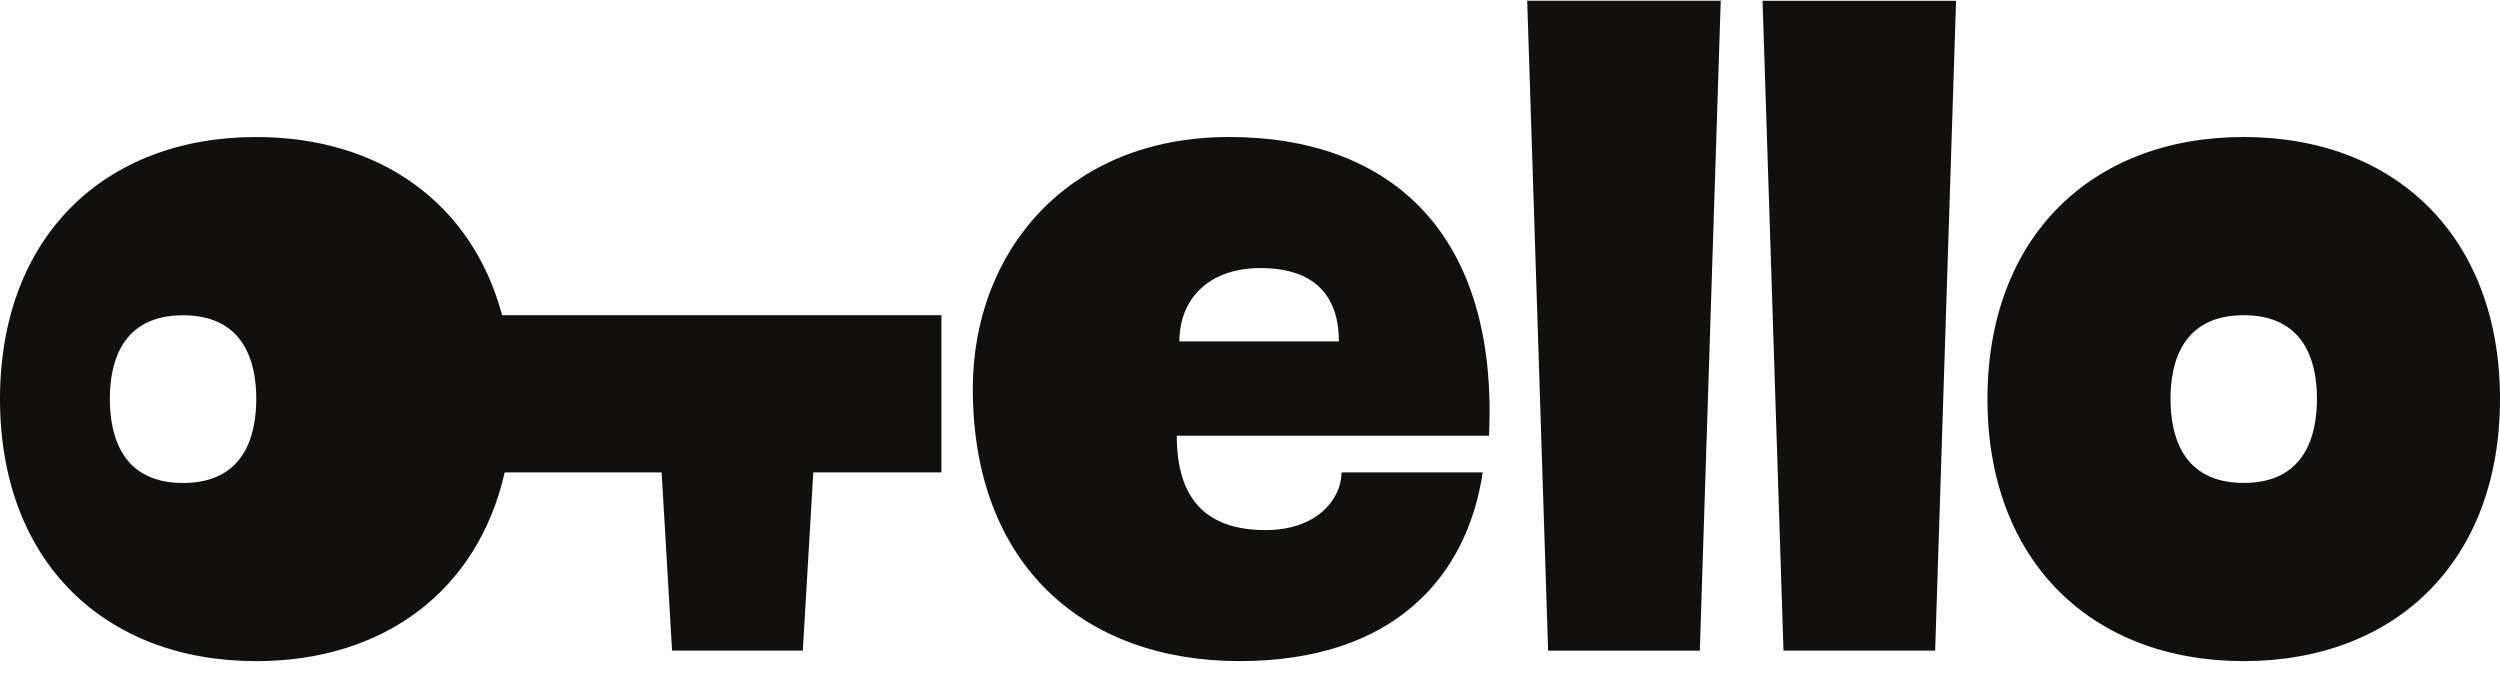 <svg width="106" height="29" viewBox="0 0 106 29" fill="none" xmlns="http://www.w3.org/2000/svg"><path fill-rule="evenodd" clip-rule="evenodd" d="M72.072 27.588H65.64L64.753.032h8.206l-.887 27.556zM84.268 16.92c0-6.89 4.435-11.111 10.867-11.111 6.43 0 10.865 4.223 10.865 11.111 0 6.89-4.434 11.111-10.867 11.111-6.431 0-10.865-4.223-10.865-11.11zm7.762-.02c0 1.576.507 3.576 3.103 3.576 2.598 0 3.106-2 3.106-3.576 0-1.536-.508-3.535-3.106-3.535-2.596 0-3.103 2-3.103 3.535zm-70.631 3.131h6.654l.443 7.556h5.543l.444-7.556h5.433v-6.666H21.29C20.014 8.608 16.1 5.81 10.865 5.81 4.436 5.81 0 10.033 0 16.921c0 6.89 4.434 11.111 10.867 11.111 5.396 0 9.387-2.973 10.532-8zm19.848-3.555c0 7.555 4.786 11.555 11.31 11.555 6.523 0 9.646-3.555 10.31-8h-5.986c0 1.112-1.029 2.445-3.216 2.445-2.518 0-3.77-1.31-3.77-4h13.239c.4-8.557-4.147-12.667-11.022-12.667-6.873 0-10.865 4.889-10.865 10.667zm8.759-2c0-1.779 1.22-3.11 3.438-3.11 2.439 0 3.326 1.331 3.326 3.11h-6.764zm25.614 13.11h6.43L82.937.033h-8.205l.888 27.556zM4.657 16.902c0 1.576.508 3.576 3.104 3.576 2.597 0 3.105-2 3.105-3.576 0-1.536-.508-3.535-3.104-3.535-2.597 0-3.104 2-3.104 3.535z" fill="#11100F"/></svg>